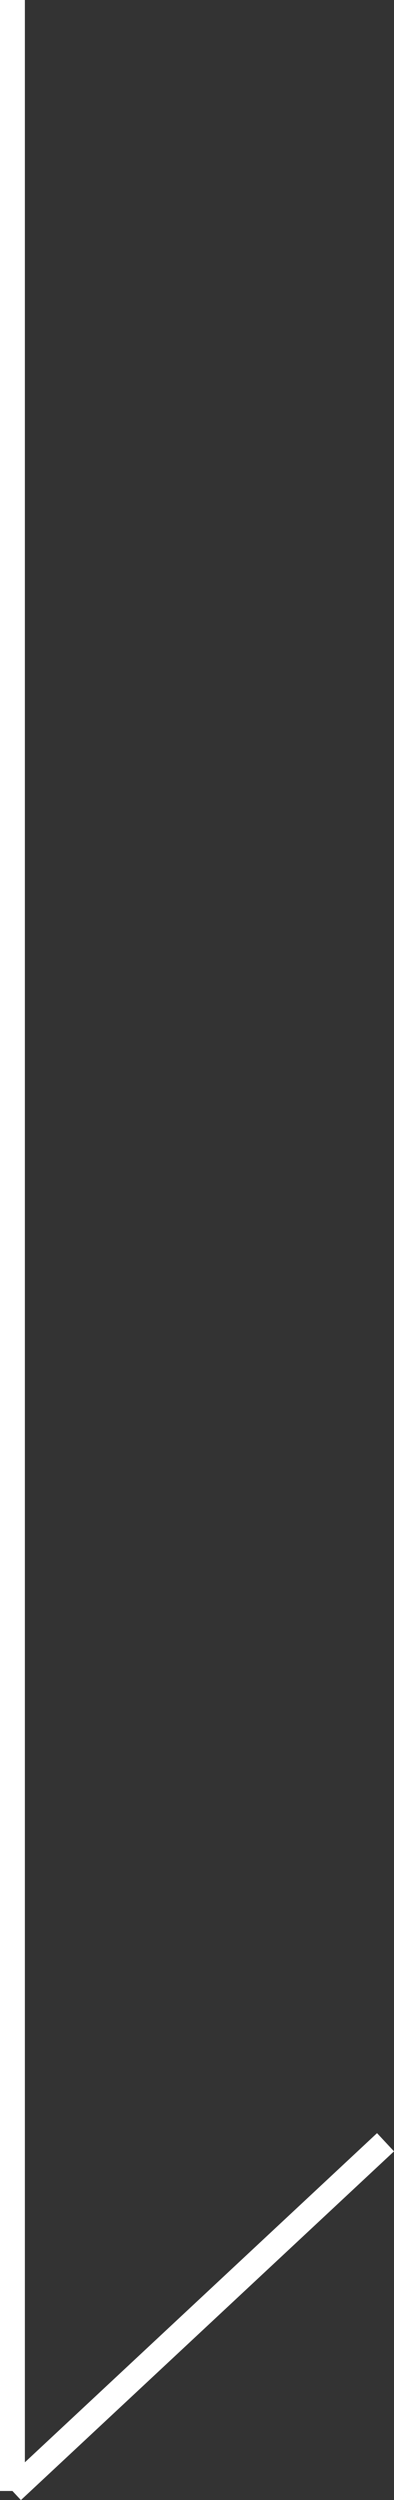 <svg height="100.365" viewBox="0 0 15.841 100.365" width="15.841" xmlns="http://www.w3.org/2000/svg"><rect x="0" y="0" width="15.841" height="100.365" fill="#333333" stroke="none"/><g fill="none" stroke="#fff"><path d="m.5 0v100"/><path d="m.5 100 15-14"/></g></svg>